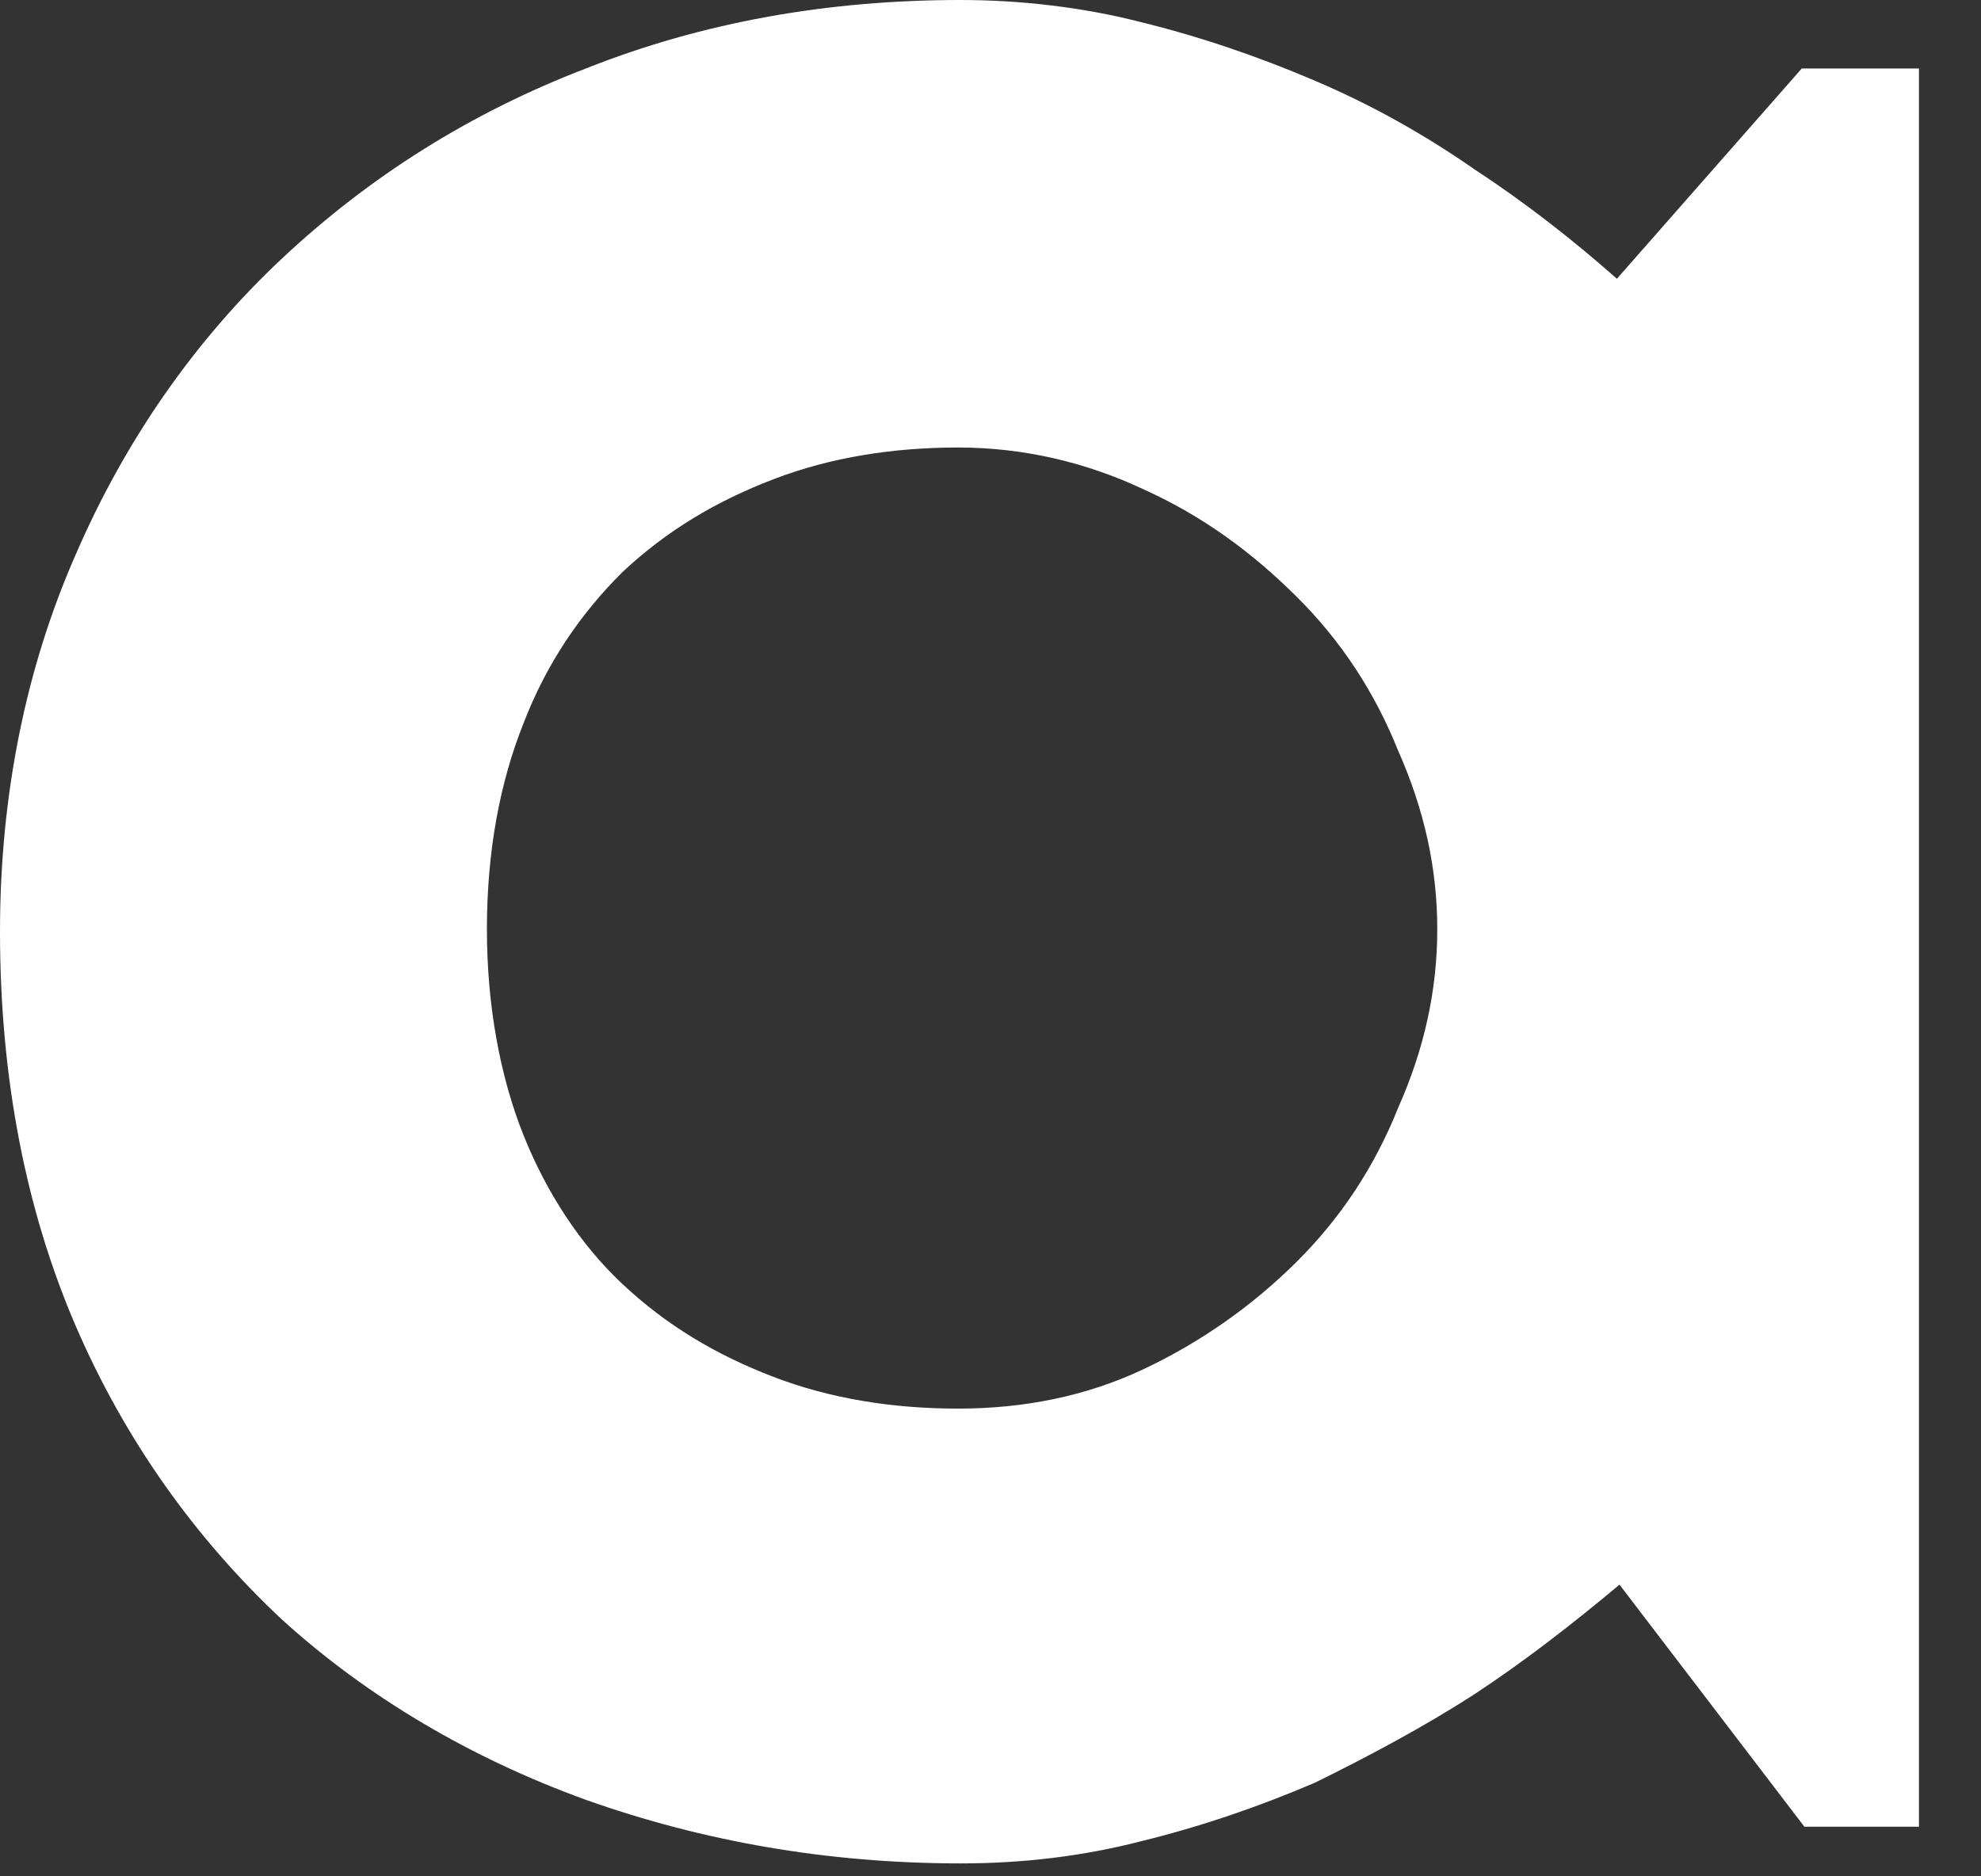 <?xml version="1.0" encoding="utf-8"?>
<svg xmlns="http://www.w3.org/2000/svg" fill="none" height="100%" overflow="visible" preserveAspectRatio="none" style="display: block;" viewBox="0 0 19 18" width="100%">
<rect x="0" y="0" width="19" height="18" fill="#333333" stroke="none"/>
<path d="M18.43 17.524H17.306L15.533 15.202C15.083 15.577 14.634 15.929 14.134 16.258C13.66 16.563 13.136 16.844 12.611 17.102C12.062 17.337 11.512 17.524 10.938 17.665C10.389 17.806 9.814 17.876 9.215 17.876C7.941 17.876 6.743 17.665 5.619 17.266C4.52 16.868 3.521 16.281 2.697 15.53C1.873 14.756 1.199 13.818 0.724 12.715C0.25 11.613 0 10.346 0 8.938C0 7.624 0.25 6.404 0.724 5.325C1.199 4.223 1.873 3.261 2.697 2.487C3.546 1.689 4.52 1.079 5.619 0.657C6.743 0.211 7.941 0 9.215 0C9.789 0 10.389 0.07 10.938 0.211C11.512 0.352 12.062 0.54 12.611 0.774C13.161 1.009 13.66 1.29 14.134 1.619C14.634 1.947 15.083 2.299 15.508 2.674L17.281 0.657H18.405V17.524H18.43ZM13.785 8.915C13.785 8.328 13.66 7.765 13.41 7.202C13.185 6.639 12.861 6.146 12.436 5.724C12.012 5.302 11.537 4.95 10.963 4.692C10.414 4.434 9.814 4.293 9.19 4.293C8.566 4.293 7.966 4.387 7.417 4.598C6.867 4.809 6.393 5.091 5.968 5.49C5.569 5.888 5.244 6.358 5.019 6.944C4.795 7.507 4.67 8.164 4.67 8.915C4.67 9.642 4.795 10.322 5.019 10.885C5.244 11.448 5.569 11.941 5.968 12.316C6.393 12.715 6.867 12.997 7.417 13.208C7.966 13.419 8.566 13.513 9.19 13.513C9.814 13.513 10.414 13.396 10.963 13.137C11.512 12.879 12.012 12.527 12.436 12.105C12.861 11.683 13.185 11.19 13.41 10.627C13.66 10.064 13.785 9.501 13.785 8.915Z" fill="white" id="Vector"/>
</svg>